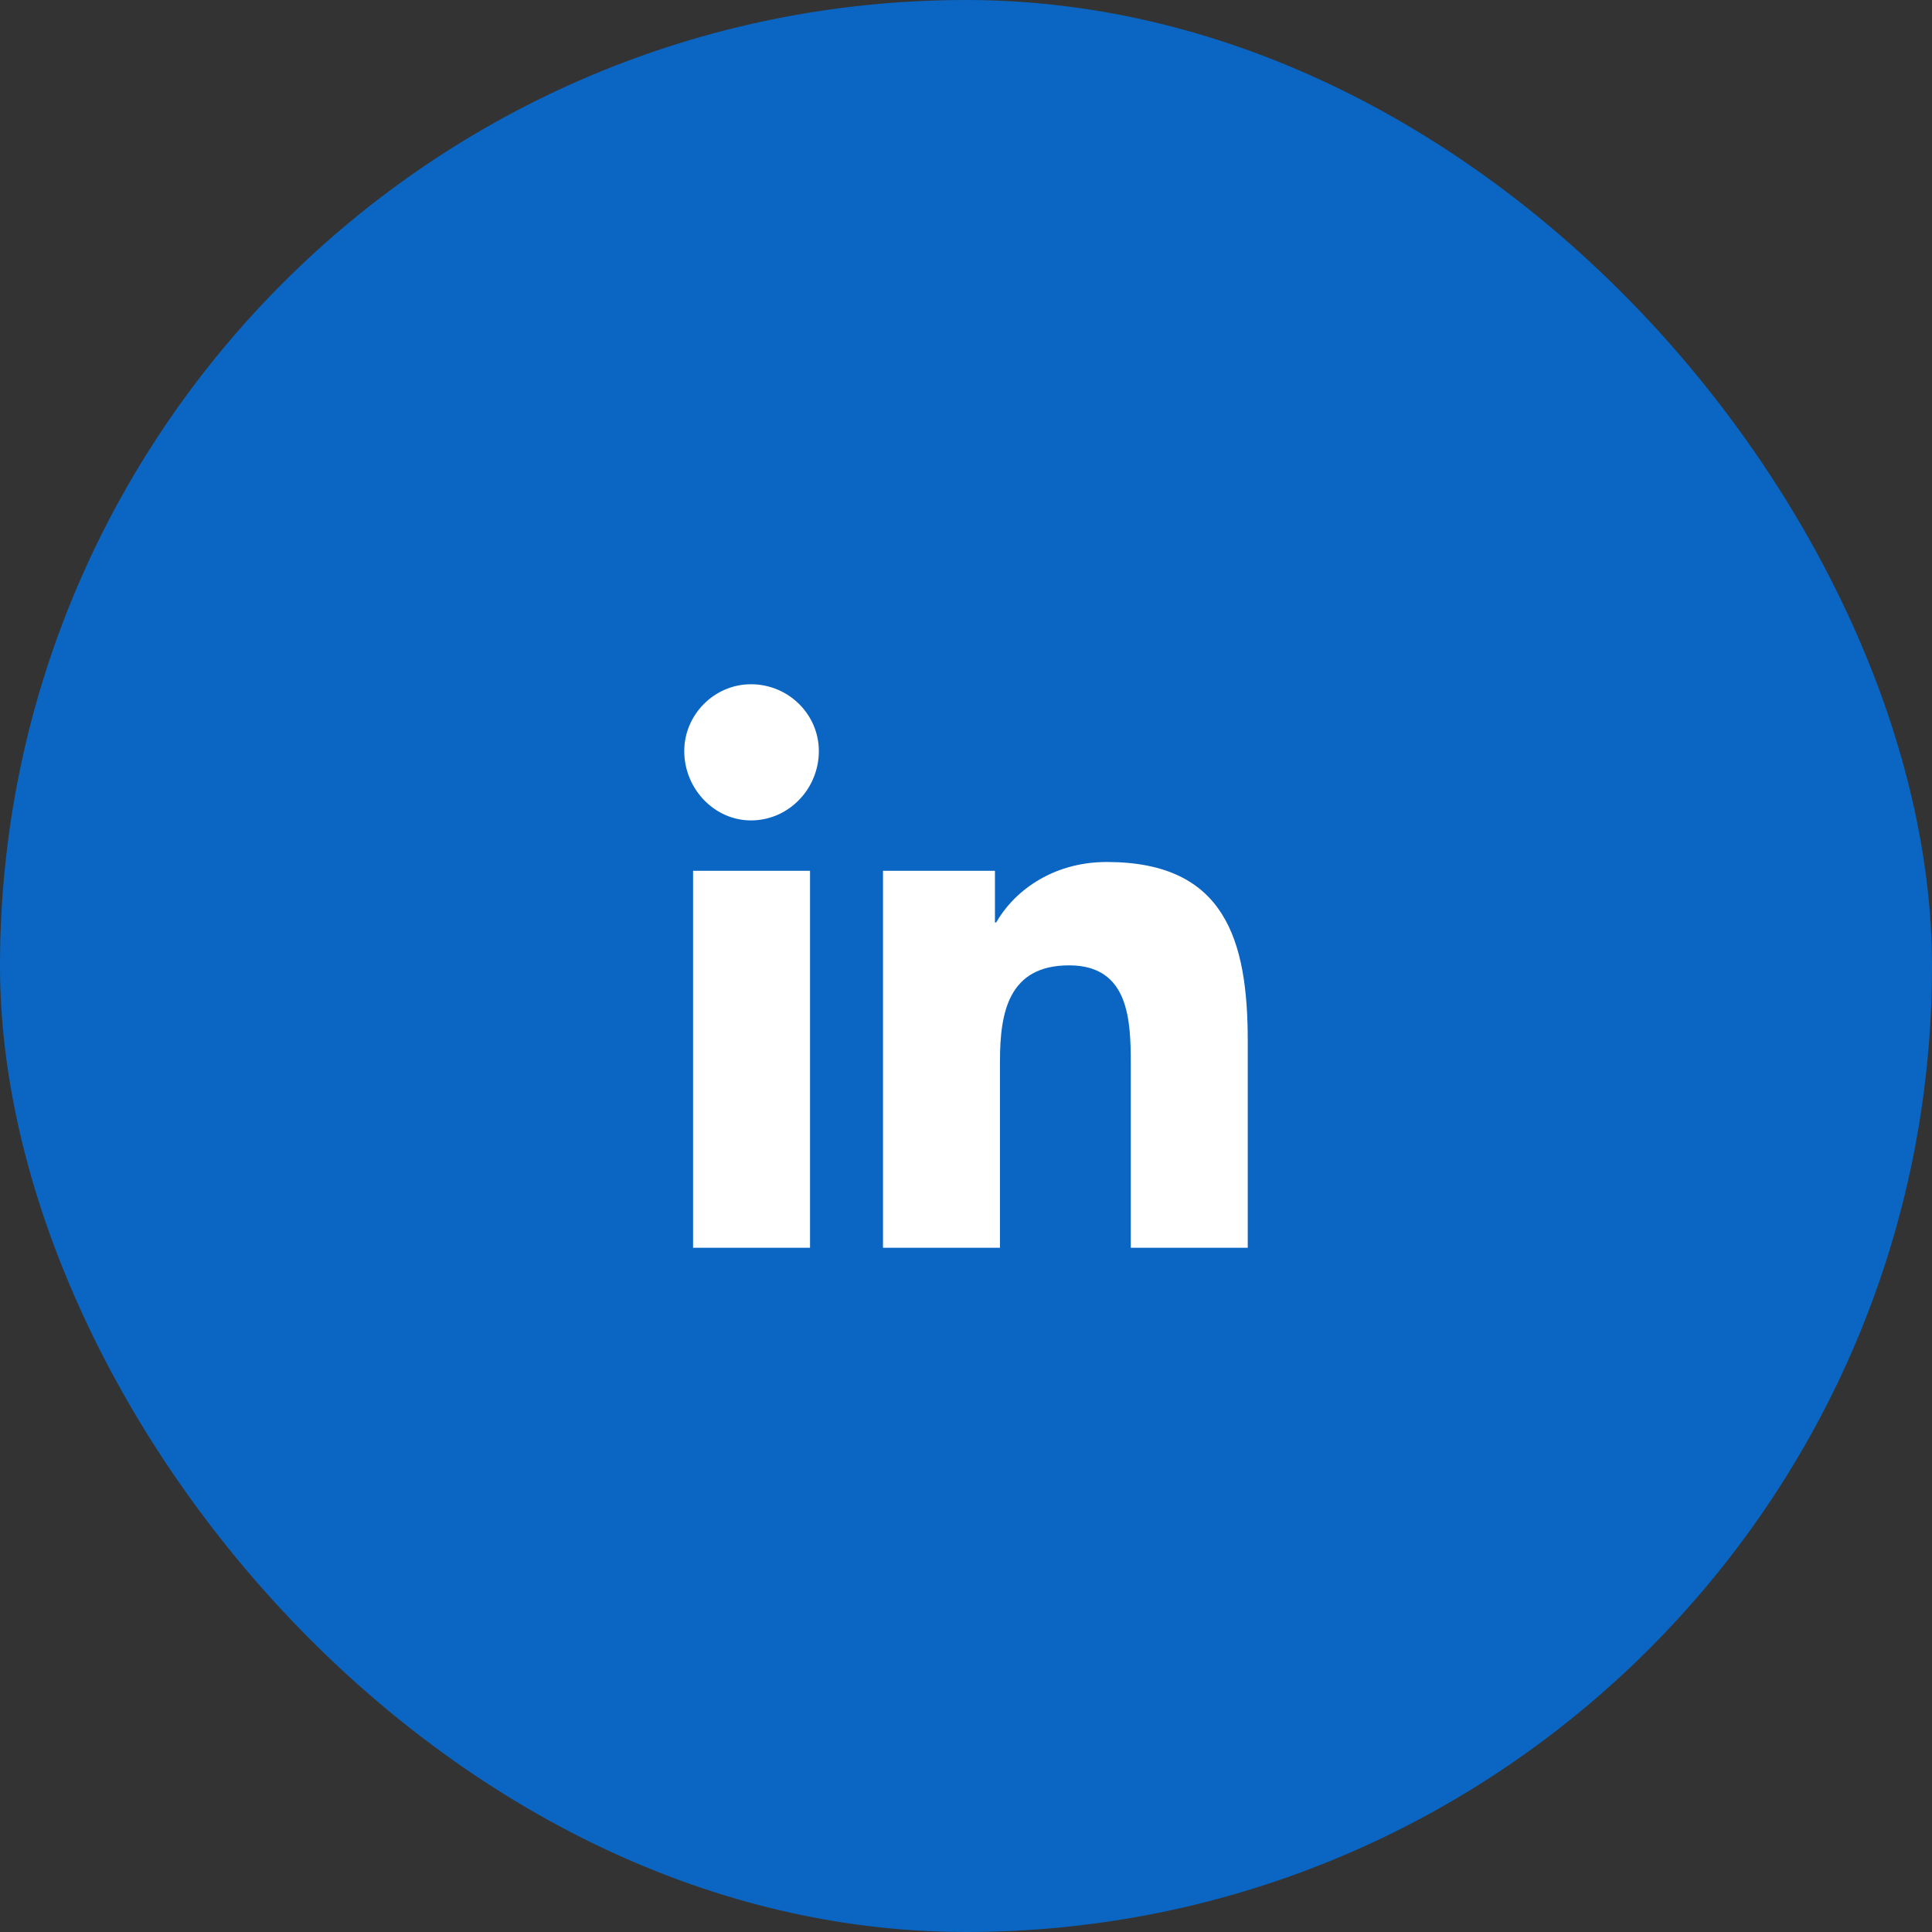 <?xml version="1.0" encoding="utf-8"?>
<svg xmlns="http://www.w3.org/2000/svg" fill="none" height="100%" overflow="visible" preserveAspectRatio="none" style="display: block;" viewBox="0 0 48 48" width="100%">
<rect x="0" y="0" width="48" height="48" fill="#333333" stroke="none"/>
<g id="Primary Button">
<rect fill="#0A66C2" height="48" rx="24" width="48"/>
<path d="M20.125 31H17.219V21.635H20.125V31ZM18.656 20.383C17.75 20.383 17 19.6 17 18.66C17 17.752 17.75 17 18.656 17C19.594 17 20.344 17.752 20.344 18.66C20.344 19.6 19.594 20.383 18.656 20.383ZM28.094 31V26.459C28.094 25.362 28.062 23.984 26.562 23.984C25.062 23.984 24.844 25.143 24.844 26.365V31H21.938V21.635H24.719V22.919H24.75C25.156 22.199 26.094 21.416 27.5 21.416C30.438 21.416 31 23.358 31 25.863V31H28.094Z" fill="white" id=""/>
</g>
</svg>